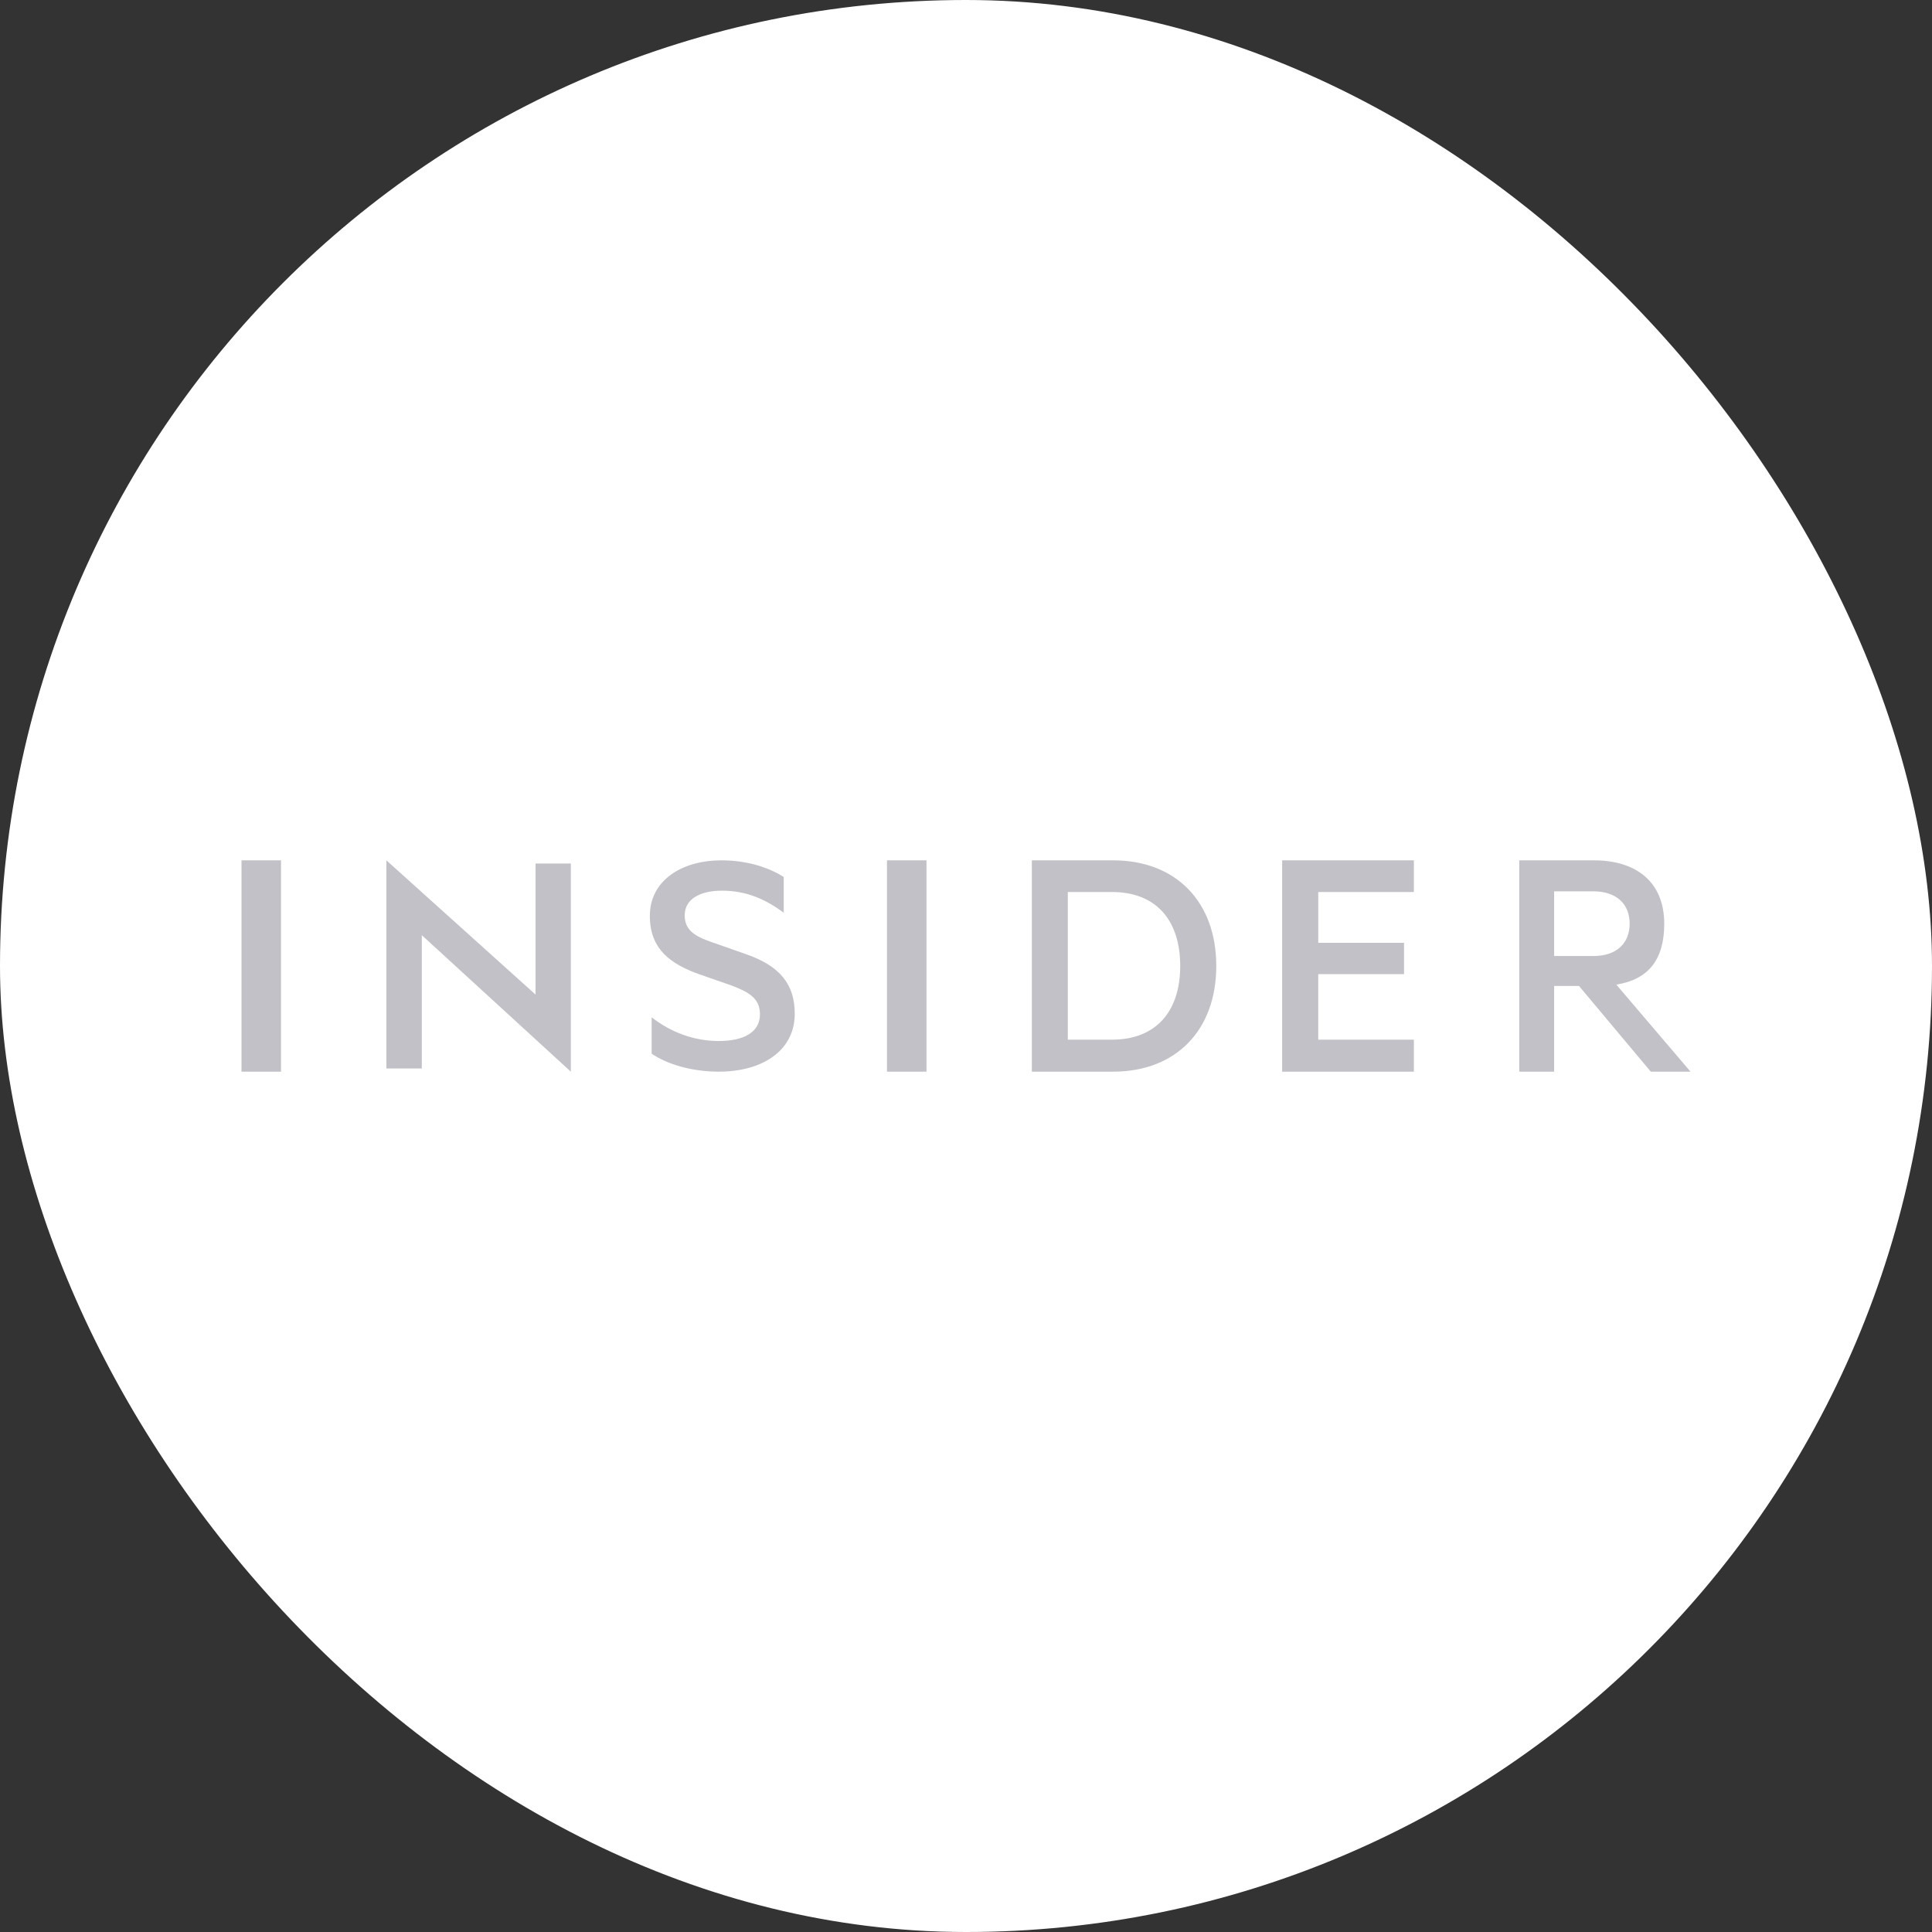 <svg width="128" height="128" viewBox="0 0 128 128" fill="none" xmlns="http://www.w3.org/2000/svg">
<rect x="0" y="0" width="128" height="128" fill="#333333" stroke="none"/>
<rect width="128" height="128" rx="64" fill="white"/>
<path fill-rule="evenodd" clip-rule="evenodd" d="M16 71H18.619V57H16V71ZM25.6 70.79H27.946V61.957L37.819 71V57.21H35.48V65.892L25.6 57V70.79ZM43.174 67.399C44.45 68.395 45.983 68.97 47.626 68.97C49.226 68.97 50.348 68.419 50.348 67.201C50.348 66.141 49.632 65.725 48.379 65.26L46.349 64.555C44.478 63.889 43.054 62.918 43.054 60.686C43.054 58.298 45.209 57 47.785 57C49.363 57 50.802 57.397 51.925 58.1V60.468C50.757 59.604 49.478 59.009 47.835 59.009C46.421 59.009 45.364 59.538 45.364 60.639C45.364 61.634 46.028 62.032 47.196 62.433L49.457 63.227C51.649 63.998 52.654 65.193 52.654 67.16C52.654 69.634 50.479 71 47.626 71C45.75 71 44.155 70.475 43.174 69.812V67.399ZM58.764 71H61.382V57H58.764V71ZM73.663 68.881C76.615 68.881 78.192 66.987 78.192 63.997C78.192 60.984 76.614 59.097 73.663 59.097H70.745V68.881H73.663ZM68.362 57H73.751C77.899 57 80.581 59.734 80.581 63.997C80.581 68.262 77.899 71 73.751 71H68.362V57ZM93.673 57V59.097H87.337V62.465H93.02V64.538H87.336V68.881H93.673V71H84.945V57H93.673ZM102.966 63.339H105.564C107.102 63.339 107.969 62.495 107.969 61.197C107.969 59.898 107.102 59.053 105.564 59.053H102.966V63.339ZM102.966 65.319V71H100.654V57H105.608C108.432 57 110.26 58.456 110.26 61.197C110.26 63.541 109.246 64.887 107.085 65.233L112 71H109.37L104.611 65.32H102.967L102.966 65.319Z" fill="#C1C1C7"/>
</svg>
